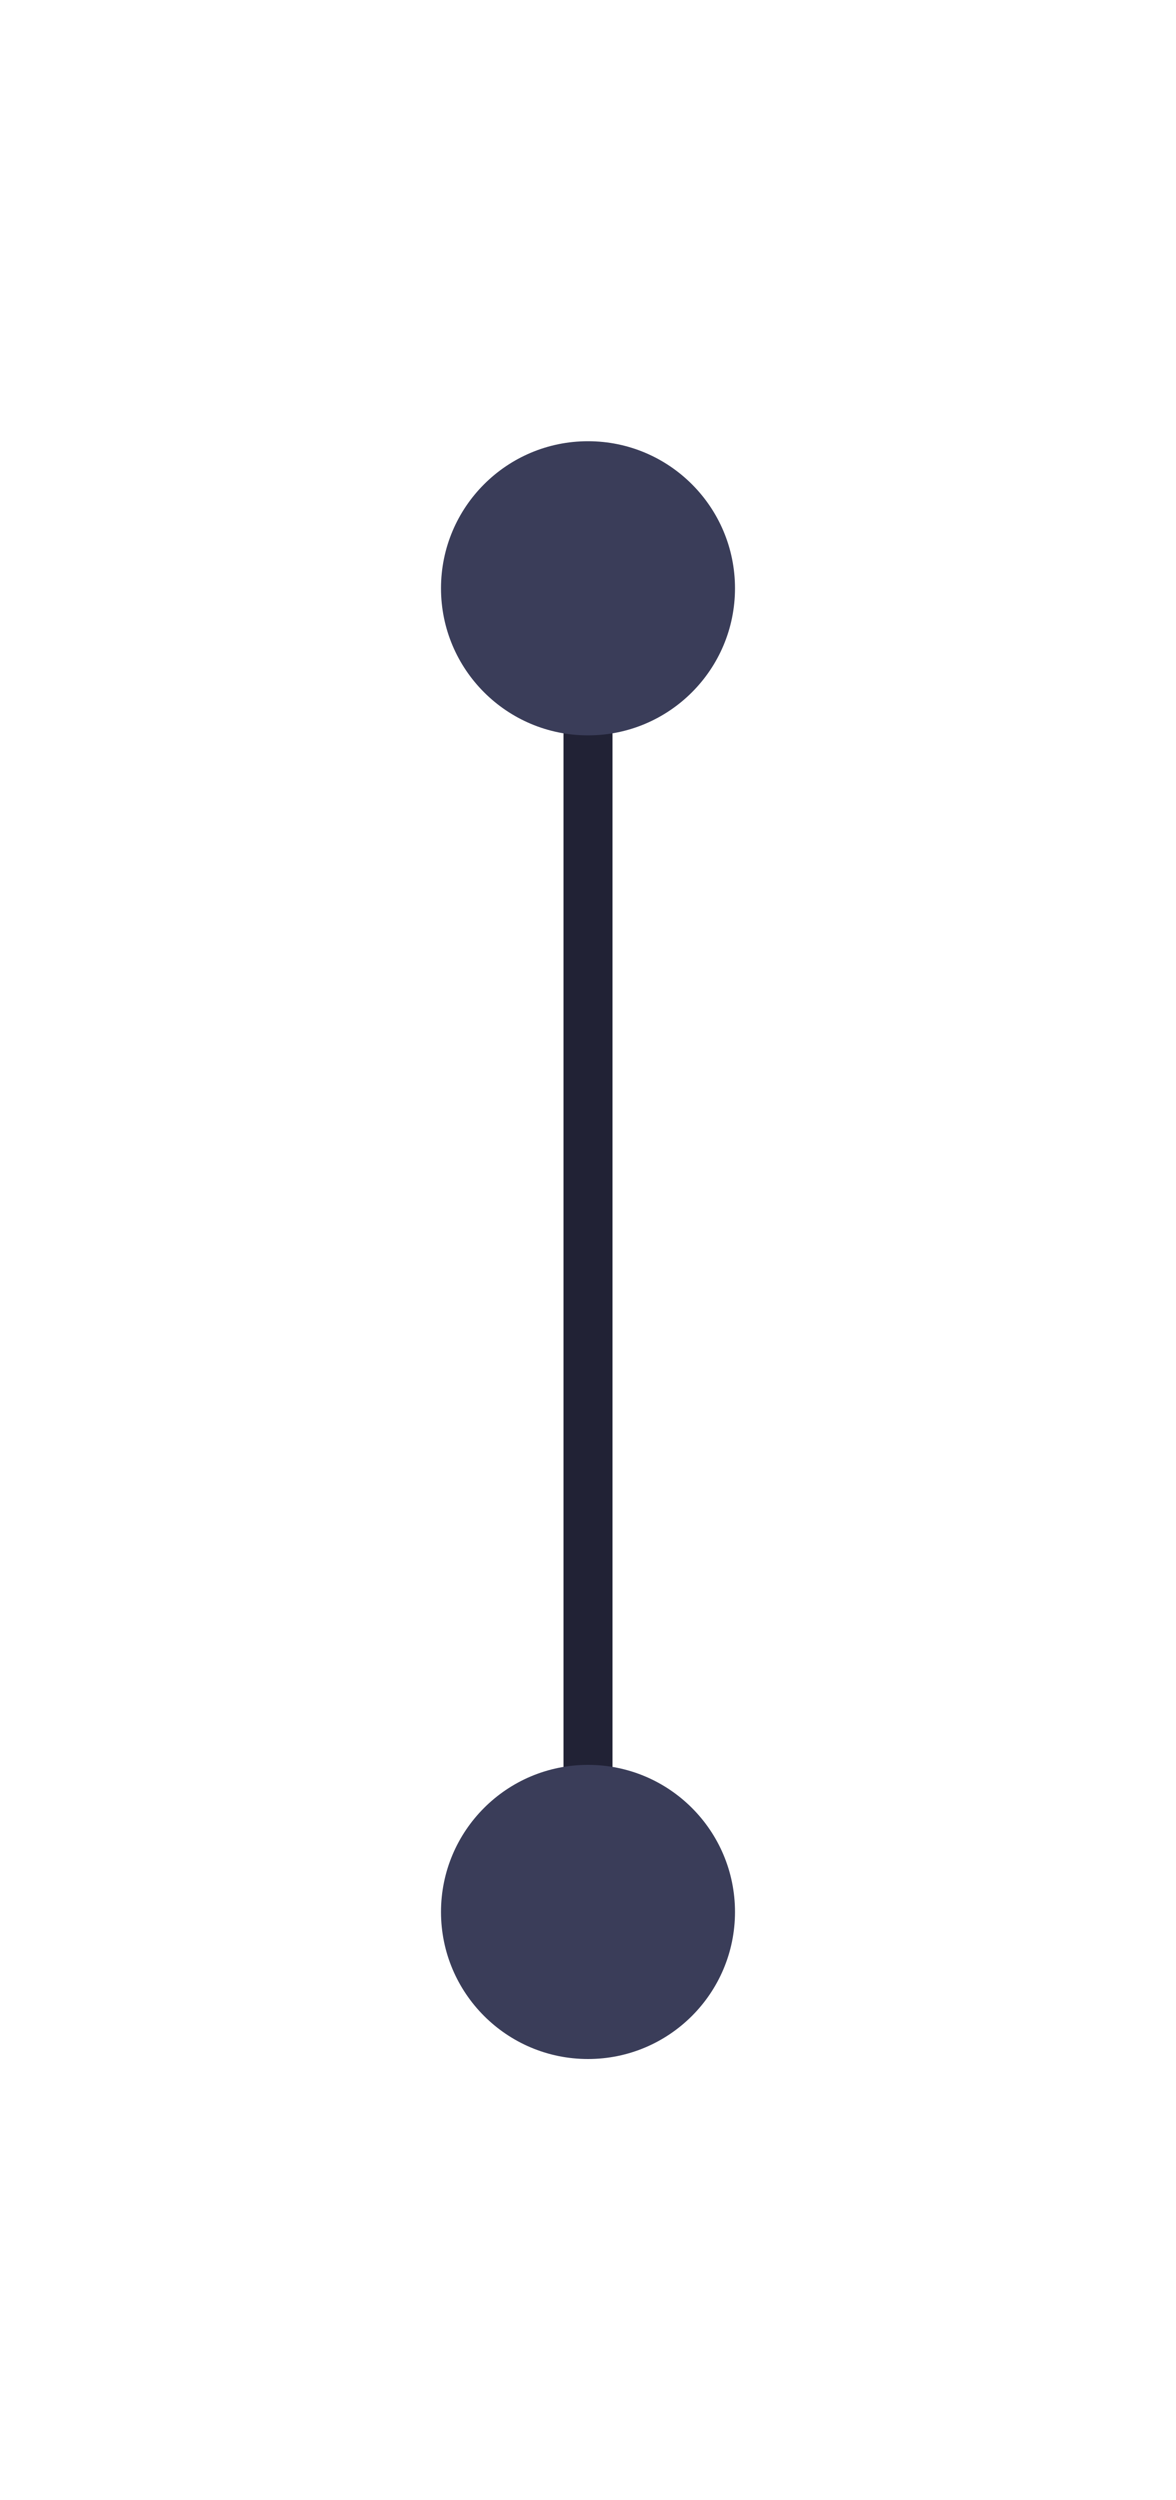 <svg width="24" height="51" viewBox="0 0 24 51" fill="none" xmlns="http://www.w3.org/2000/svg">
                        <path d="M12 12V39" stroke="#212235" stroke-linecap="round" stroke-linejoin="round"/>
                        <g filter="url(#filter0_d_407_3451)">
                          <circle cx="12" cy="12" r="3" fill="#3A3D59"/>
                        </g>
                        <g filter="url(#filter1_d_407_3451)">
                          <circle cx="12" cy="39" r="3" fill="#3A3D59"/>
                        </g>
                        <defs>
                          <filter id="filter0_d_407_3451" x="0" y="0" width="24" height="24" filterUnits="userSpaceOnUse" color-interpolation-filters="sRGB">
                            <feFlood flood-opacity="0" result="BackgroundImageFix"/>
                            <feColorMatrix in="SourceAlpha" type="matrix" values="0 0 0 0 0 0 0 0 0 0 0 0 0 0 0 0 0 0 127 0" result="hardAlpha"/>
                            <feOffset/>
                            <feGaussianBlur stdDeviation="4.5"/>
                            <feComposite in2="hardAlpha" operator="out"/>
                            <feColorMatrix type="matrix" values="0 0 0 0 0.557 0 0 0 0 0.57 0 0 0 0 0.696 0 0 0 1 0"/>
                            <feBlend mode="normal" in2="BackgroundImageFix" result="effect1_dropShadow_407_3451"/>
                            <feBlend mode="normal" in="SourceGraphic" in2="effect1_dropShadow_407_3451" result="shape"/>
                          </filter>
                          <filter id="filter1_d_407_3451" x="0" y="27" width="24" height="24" filterUnits="userSpaceOnUse" color-interpolation-filters="sRGB">
                            <feFlood flood-opacity="0" result="BackgroundImageFix"/>
                            <feColorMatrix in="SourceAlpha" type="matrix" values="0 0 0 0 0 0 0 0 0 0 0 0 0 0 0 0 0 0 127 0" result="hardAlpha"/>
                            <feOffset/>
                            <feGaussianBlur stdDeviation="4.5"/>
                            <feComposite in2="hardAlpha" operator="out"/>
                            <feColorMatrix type="matrix" values="0 0 0 0 0.557 0 0 0 0 0.57 0 0 0 0 0.696 0 0 0 1 0"/>
                            <feBlend mode="normal" in2="BackgroundImageFix" result="effect1_dropShadow_407_3451"/>
                            <feBlend mode="normal" in="SourceGraphic" in2="effect1_dropShadow_407_3451" result="shape"/>
                          </filter>
                        </defs>
                      </svg>